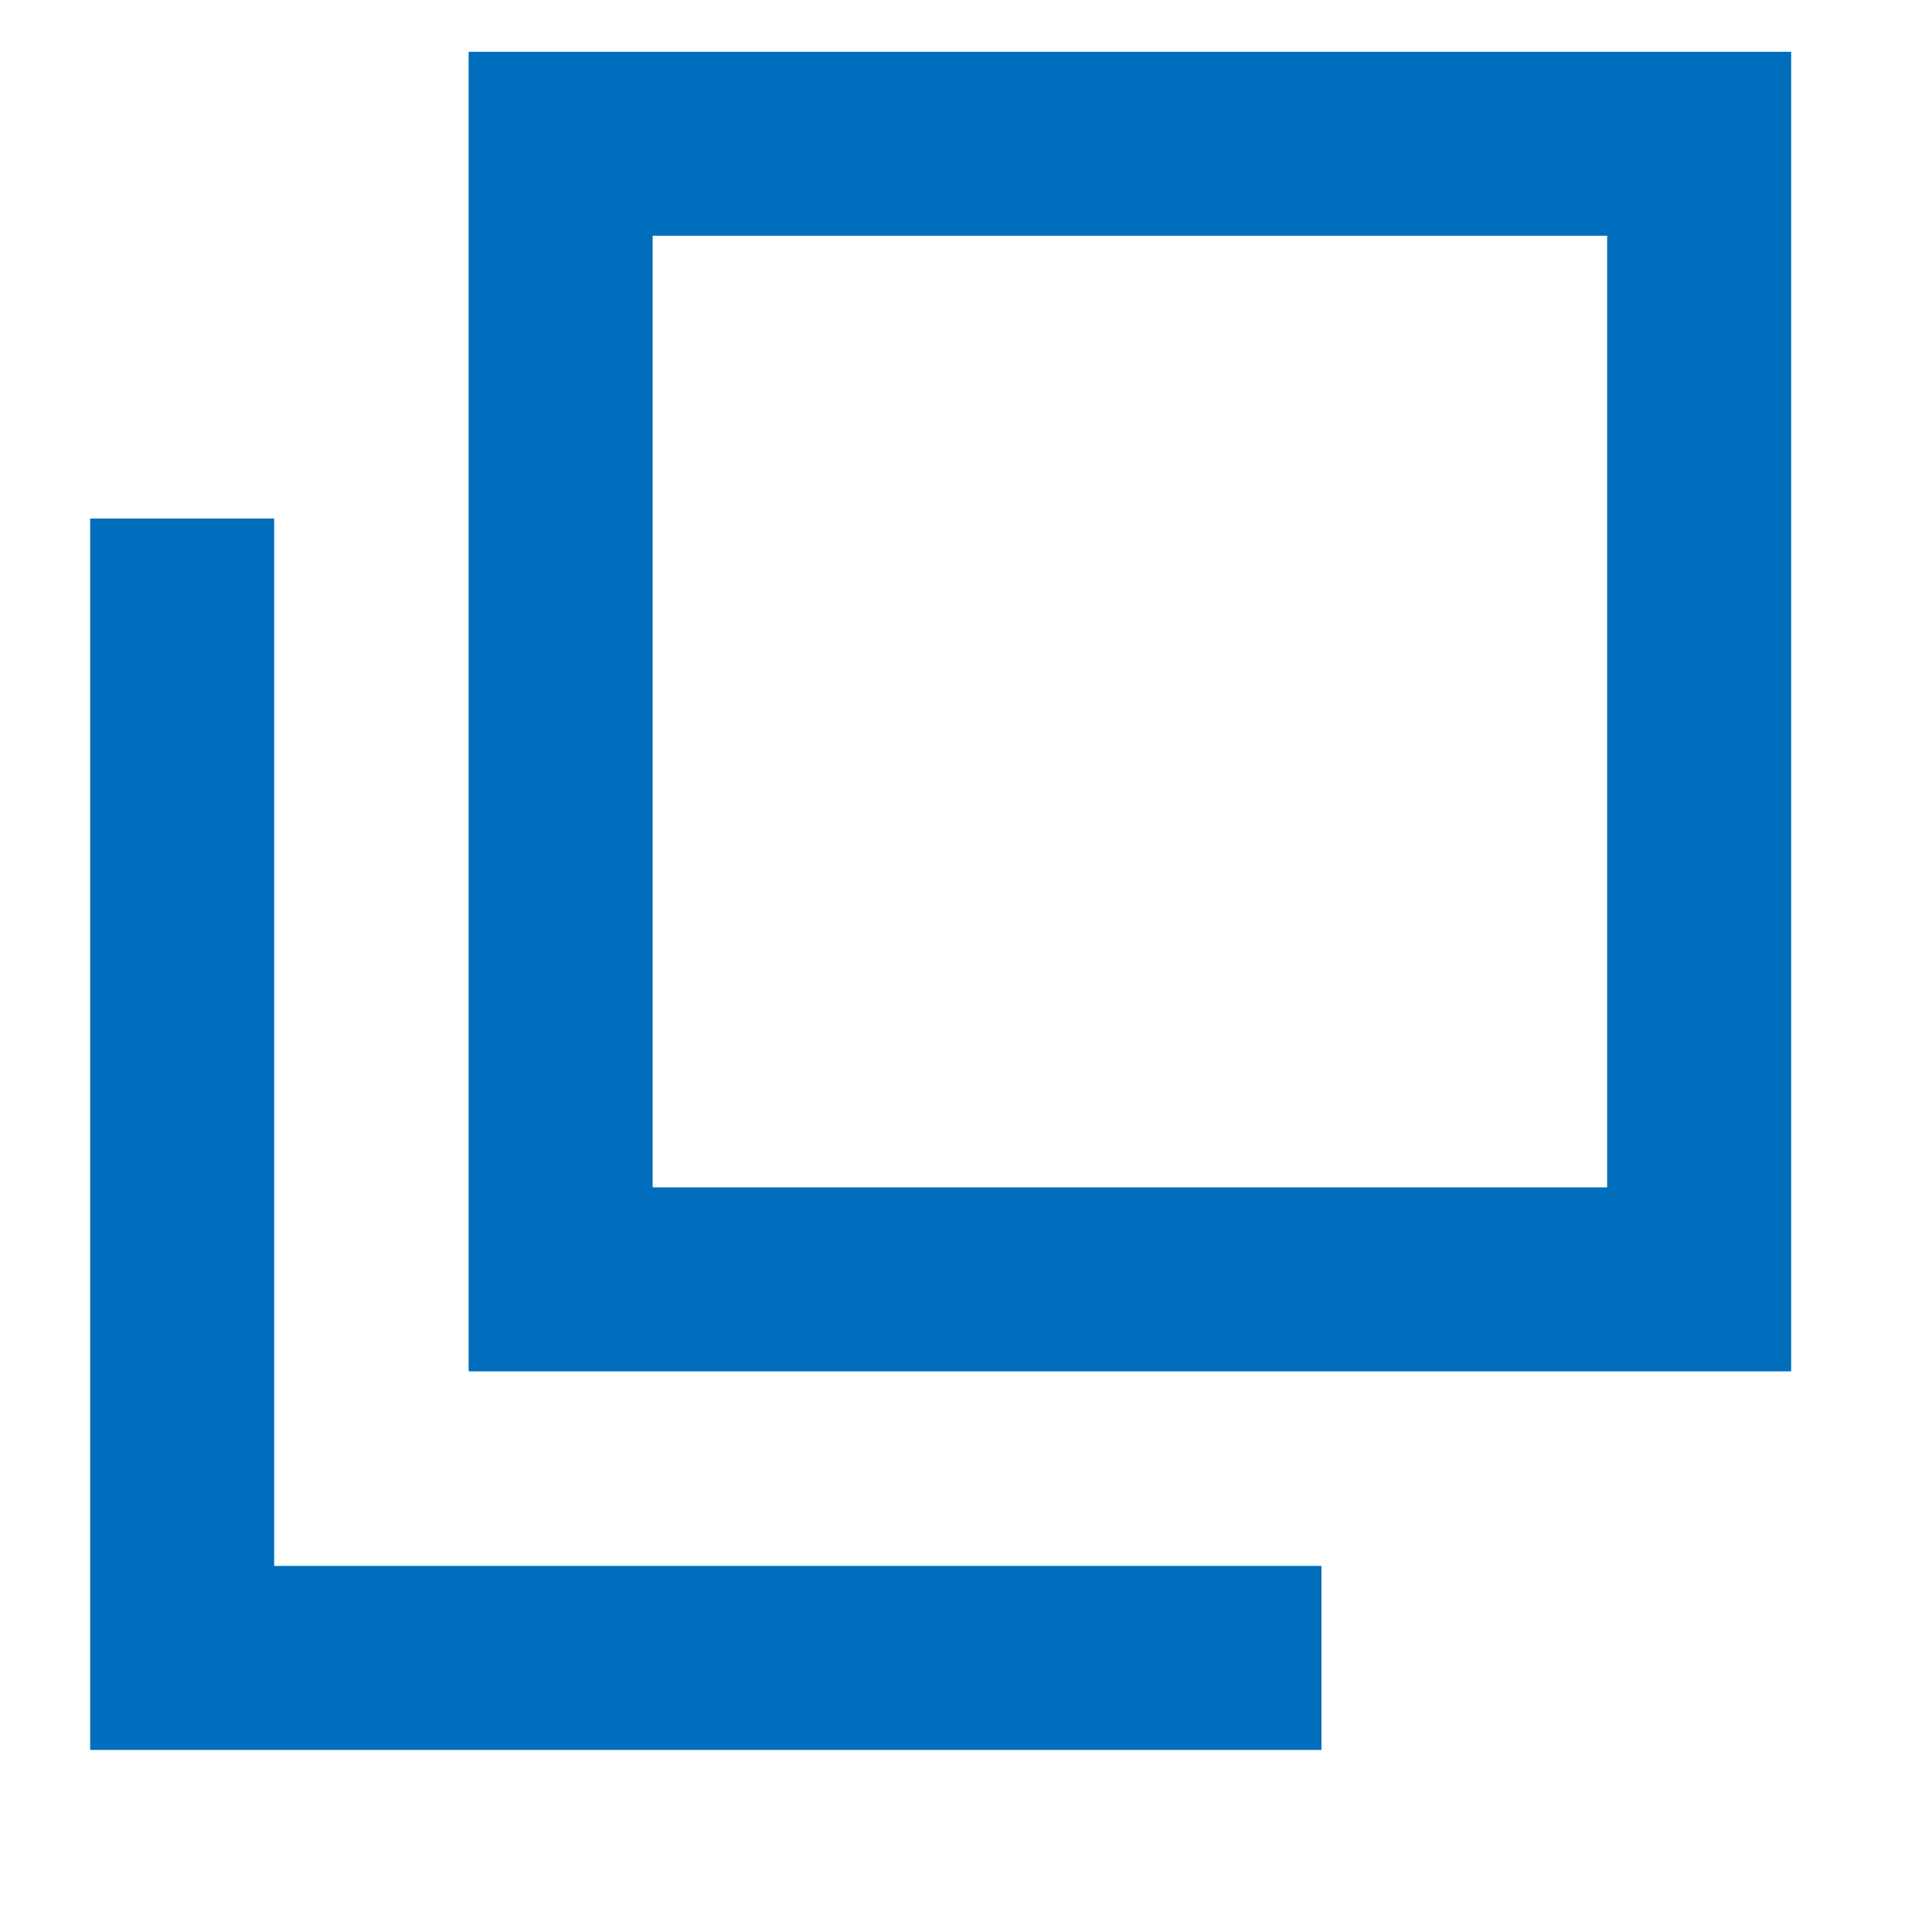 <svg 
 xmlns="http://www.w3.org/2000/svg"
 xmlns:xlink="http://www.w3.org/1999/xlink"
 width="21px" height="21px">
<path fill-rule="evenodd"  stroke="rgb(0, 110, 188)" stroke-width="2px" stroke-linecap="butt" stroke-linejoin="miter" fill="none"
 d="M6.094,1.563 L18.469,1.563 L18.469,13.906 L6.094,13.906 L6.094,1.563 Z"/>
<path fill-rule="evenodd"  stroke="rgb(0, 110, 188)" stroke-width="2px" stroke-linecap="butt" stroke-linejoin="miter" fill="none"
 d="M14.364,18.021 L1.980,18.021 L1.980,5.636 "/>
</svg>